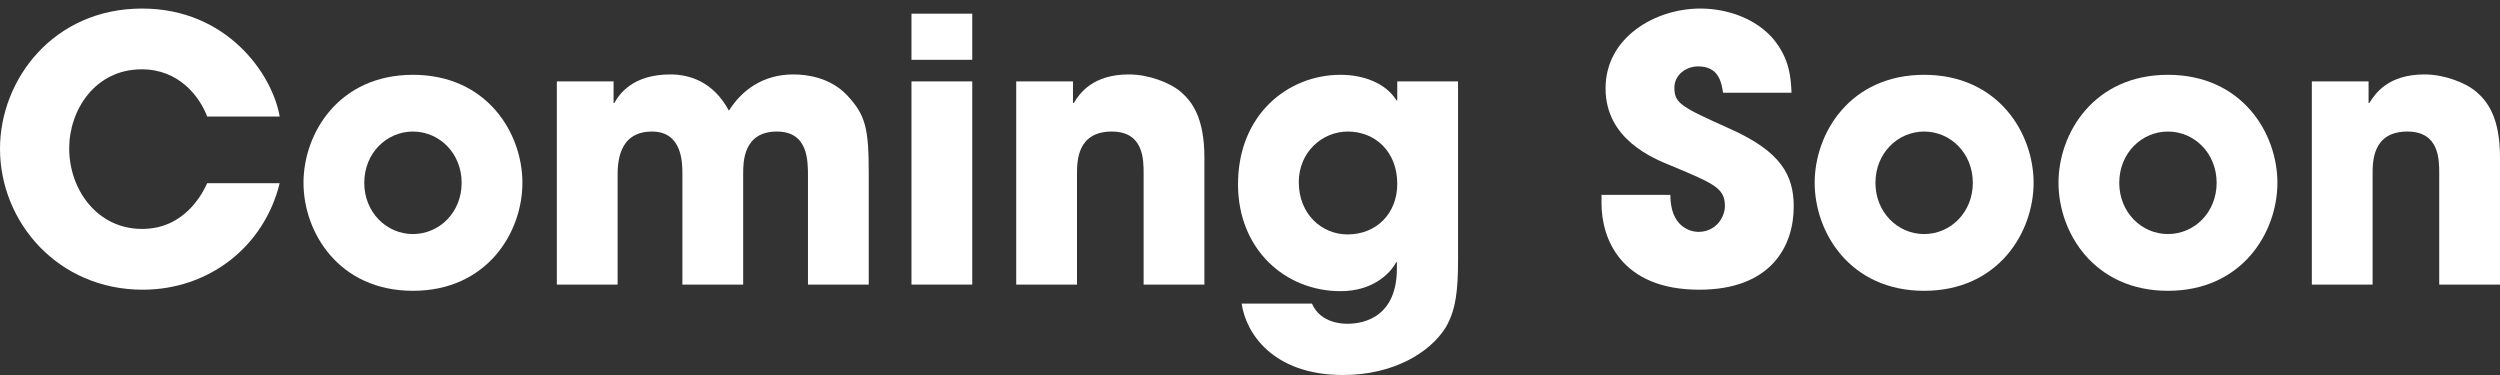 <svg width="200" height="30" viewBox="0 0 200 30" fill="none" xmlns="http://www.w3.org/2000/svg">
<rect x="0" y="0" width="200" height="30" fill="#333333" stroke="none"/>
<path d="M16.576 14.654H22.375C21.116 19.779 16.664 23.176 11.422 23.176C4.627 23.176 0 17.758 0 11.901C0 6.365 4.276 0.684 11.363 0.684C18.158 0.684 21.79 5.926 22.375 9.323H16.576C15.961 7.713 14.321 5.545 11.334 5.545C7.615 5.545 5.535 8.796 5.535 11.871C5.535 15.152 7.761 18.314 11.363 18.314C14.819 18.314 16.225 15.415 16.576 14.654Z" fill="white"/>
<path d="M24.28 14.624C24.28 10.641 27.121 5.985 33.036 5.985C38.953 5.985 41.793 10.641 41.793 14.624C41.793 18.607 38.953 23.264 33.036 23.264C27.121 23.264 24.28 18.607 24.28 14.624ZM29.141 14.624C29.141 16.997 30.928 18.724 33.036 18.724C35.145 18.724 36.932 16.997 36.932 14.624C36.932 12.252 35.145 10.524 33.036 10.524C30.928 10.524 29.141 12.252 29.141 14.624Z" fill="white"/>
<path d="M44.547 22.766V6.512H49.086V8.24H49.145C49.526 7.566 50.58 5.955 53.626 5.955C55.061 5.955 57.023 6.453 58.312 8.855C59.307 7.273 60.977 5.955 63.466 5.955C64.608 5.955 66.424 6.219 67.742 7.596C69.265 9.206 69.499 10.29 69.499 13.892V22.766H64.638V14.127C64.638 12.809 64.638 10.524 62.148 10.524C59.454 10.524 59.454 12.984 59.454 13.892V22.766H54.592V13.921C54.592 13.043 54.592 10.524 52.161 10.524C49.408 10.524 49.408 13.16 49.408 14.127V22.766H44.547Z" fill="white"/>
<path d="M77.78 6.512V22.766H72.918V6.512H77.78ZM77.78 1.094V4.784H72.918V1.094H77.78Z" fill="white"/>
<path d="M81.298 22.766V6.512H85.838V8.24H85.896C86.394 7.449 87.419 5.955 90.319 5.955C91.871 5.955 93.599 6.6 94.478 7.361C95.356 8.123 96.352 9.411 96.352 12.604V22.766H91.49V13.892C91.49 12.75 91.49 10.524 88.942 10.524C86.16 10.524 86.16 12.926 86.16 13.921V22.766H81.298Z" fill="white"/>
<path d="M116.643 6.512V20.804C116.643 23.235 116.467 24.787 115.676 26.163C114.417 28.213 111.459 30 107.447 30C101.794 30 99.656 26.603 99.334 24.289H104.957C105.66 25.9 107.476 25.9 107.798 25.9C108.413 25.9 111.752 25.841 111.752 21.477V20.98H111.693C111.195 21.917 109.79 23.293 107.242 23.293C102.819 23.293 99.041 19.955 99.041 14.742C99.041 9.177 103.024 5.985 107.242 5.985C109.058 5.985 110.844 6.629 111.723 8.035H111.781V6.512H116.643ZM103.903 14.566C103.903 17.172 105.777 18.754 107.798 18.754C110.141 18.754 111.781 17.055 111.781 14.712C111.781 12.106 109.995 10.524 107.827 10.524C105.748 10.524 103.903 12.194 103.903 14.566Z" fill="white"/>
<path d="M143.322 7.42H137.845C137.728 6.688 137.552 5.311 135.854 5.311C134.887 5.311 133.95 5.985 133.95 7.01C133.95 8.298 134.536 8.562 138.431 10.319C142.473 12.135 143.498 14.009 143.498 16.528C143.498 19.691 141.682 23.176 135.942 23.176C129.674 23.176 128.122 19.076 128.122 16.294V15.591H133.628C133.628 18.11 135.18 18.549 135.883 18.549C137.201 18.549 137.992 17.465 137.992 16.469C137.992 15.034 137.084 14.683 133.745 13.277C132.222 12.662 128.444 11.139 128.444 7.068C128.444 2.997 132.398 0.684 136.029 0.684C138.167 0.684 140.481 1.475 141.887 3.144C143.175 4.725 143.263 6.19 143.322 7.42Z" fill="white"/>
<path d="M145.174 14.624C145.174 10.641 148.015 5.985 153.931 5.985C159.847 5.985 162.688 10.641 162.688 14.624C162.688 18.607 159.847 23.264 153.931 23.264C148.015 23.264 145.174 18.607 145.174 14.624ZM150.036 14.624C150.036 16.997 151.822 18.724 153.931 18.724C156.039 18.724 157.826 16.997 157.826 14.624C157.826 12.252 156.039 10.524 153.931 10.524C151.822 10.524 150.036 12.252 150.036 14.624Z" fill="white"/>
<path d="M164.68 14.624C164.68 10.641 167.52 5.985 173.436 5.985C179.352 5.985 182.193 10.641 182.193 14.624C182.193 18.607 179.352 23.264 173.436 23.264C167.52 23.264 164.68 18.607 164.68 14.624ZM169.541 14.624C169.541 16.997 171.328 18.724 173.436 18.724C175.545 18.724 177.331 16.997 177.331 14.624C177.331 12.252 175.545 10.524 173.436 10.524C171.328 10.524 169.541 12.252 169.541 14.624Z" fill="white"/>
<path d="M184.947 22.766V6.512H189.486V8.24H189.545C190.042 7.449 191.068 5.955 193.967 5.955C195.519 5.955 197.247 6.6 198.126 7.361C199.004 8.123 200 9.411 200 12.604V22.766H195.138V13.892C195.138 12.75 195.138 10.524 192.59 10.524C189.808 10.524 189.808 12.926 189.808 13.921V22.766H184.947Z" fill="white"/>
</svg>
